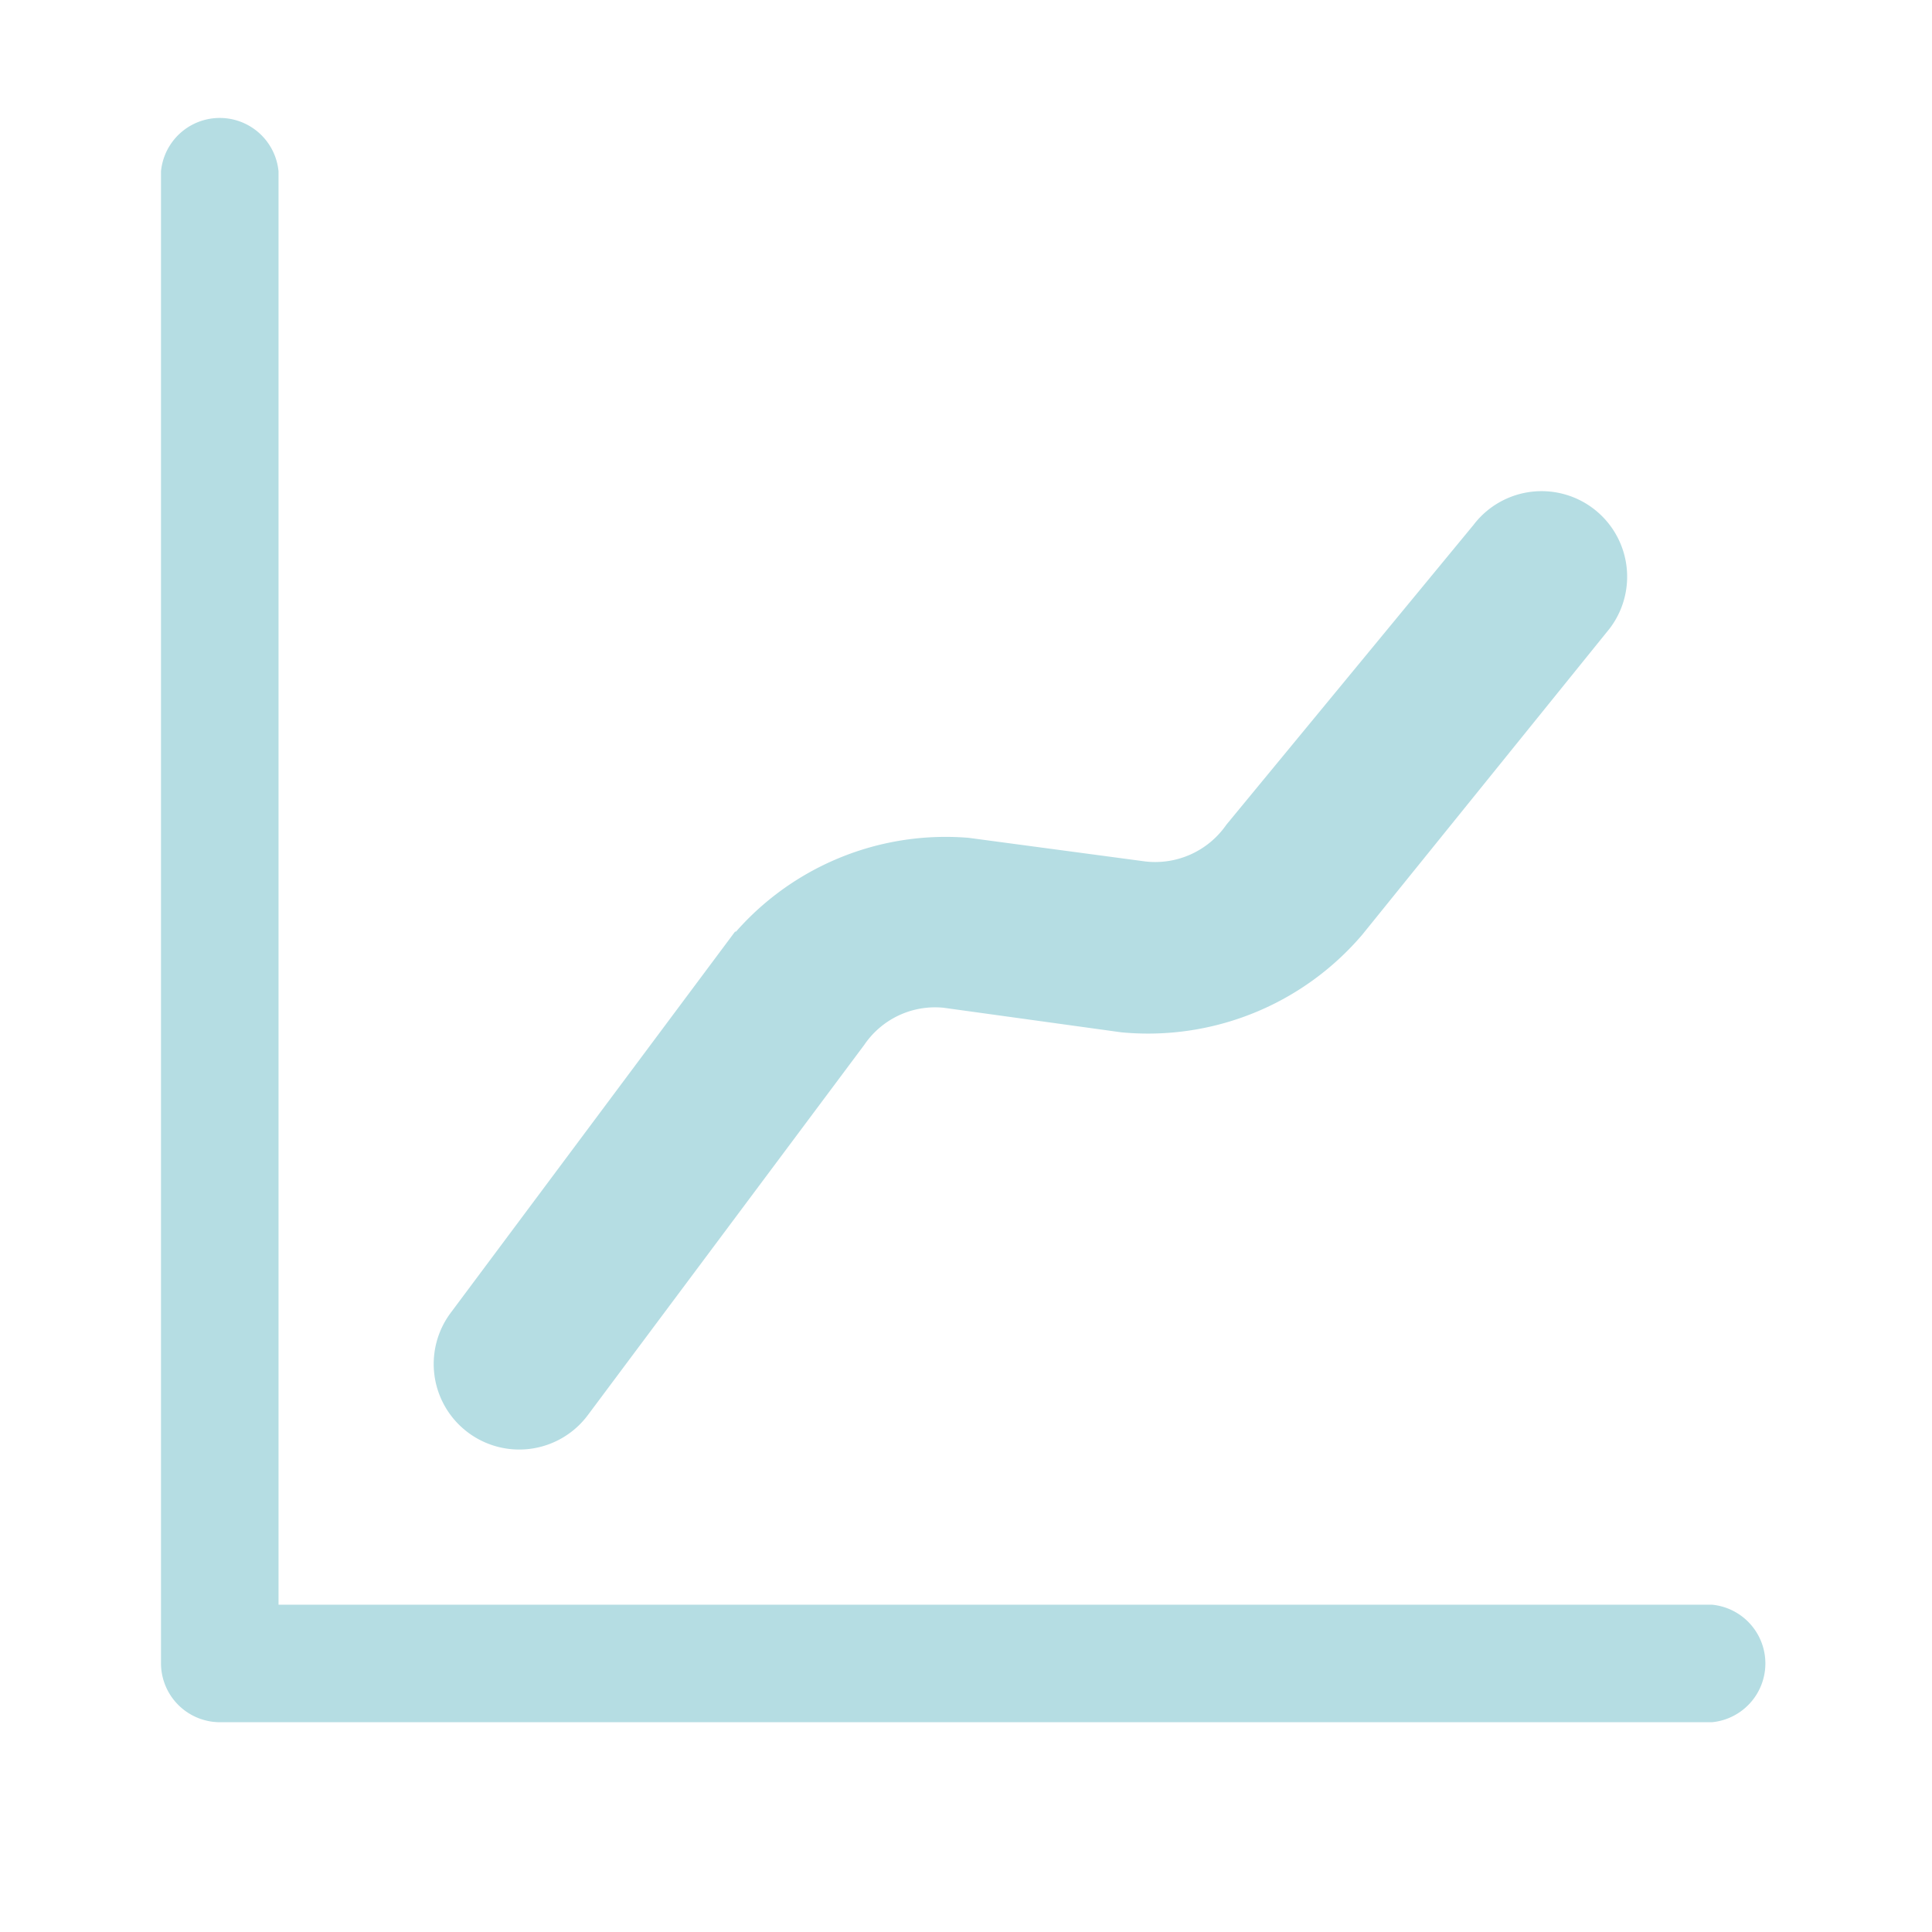 <svg xmlns="http://www.w3.org/2000/svg" xmlns:xlink="http://www.w3.org/1999/xlink" width="36" height="36" viewBox="0 0 36 36">
  <defs>
    <clipPath id="clip-path">
      <rect id="Rectangle_311" data-name="Rectangle 311" width="29.967" height="29.967" fill="#b5dde3"/>
    </clipPath>
  </defs>
  <g id="Groupe_410" data-name="Groupe 410" transform="translate(-1125 -1578)">
    <rect id="Rectangle_346" data-name="Rectangle 346" width="36" height="36" transform="translate(1125 1578)" fill="#fff"/>
    <g id="Groupe_297" data-name="Groupe 297" transform="translate(1128 1580.125)" clip-path="url(#clip-path)">
      <path id="Tracé_685" data-name="Tracé 685" d="M0,1.068a1.1,1.1,0,0,1,2.19,0V27.776H28.9a1.1,1.1,0,0,1,0,2.19H1.093A1.1,1.1,0,0,1,0,28.874Z" fill="#b5dde3"/>
      <path id="Tracé_686" data-name="Tracé 686" d="M105.812,156.615a1.094,1.094,0,1,1-1.751-1.312l5.147-6.9a4.705,4.705,0,0,1,4.049-1.751l3.283.439a2.112,2.112,0,0,0,1.971-.878l4.6-5.58a1.094,1.094,0,1,1,1.751,1.312l-4.6,5.693a4.745,4.745,0,0,1-4.049,1.644l-3.176-.439a2.094,2.094,0,0,0-2.078.878Z" transform="translate(-98.261 -132.668)" fill="#b5dde3" stroke="#b5dde3" stroke-width="1"/>
    </g>
  </g>
</svg>

